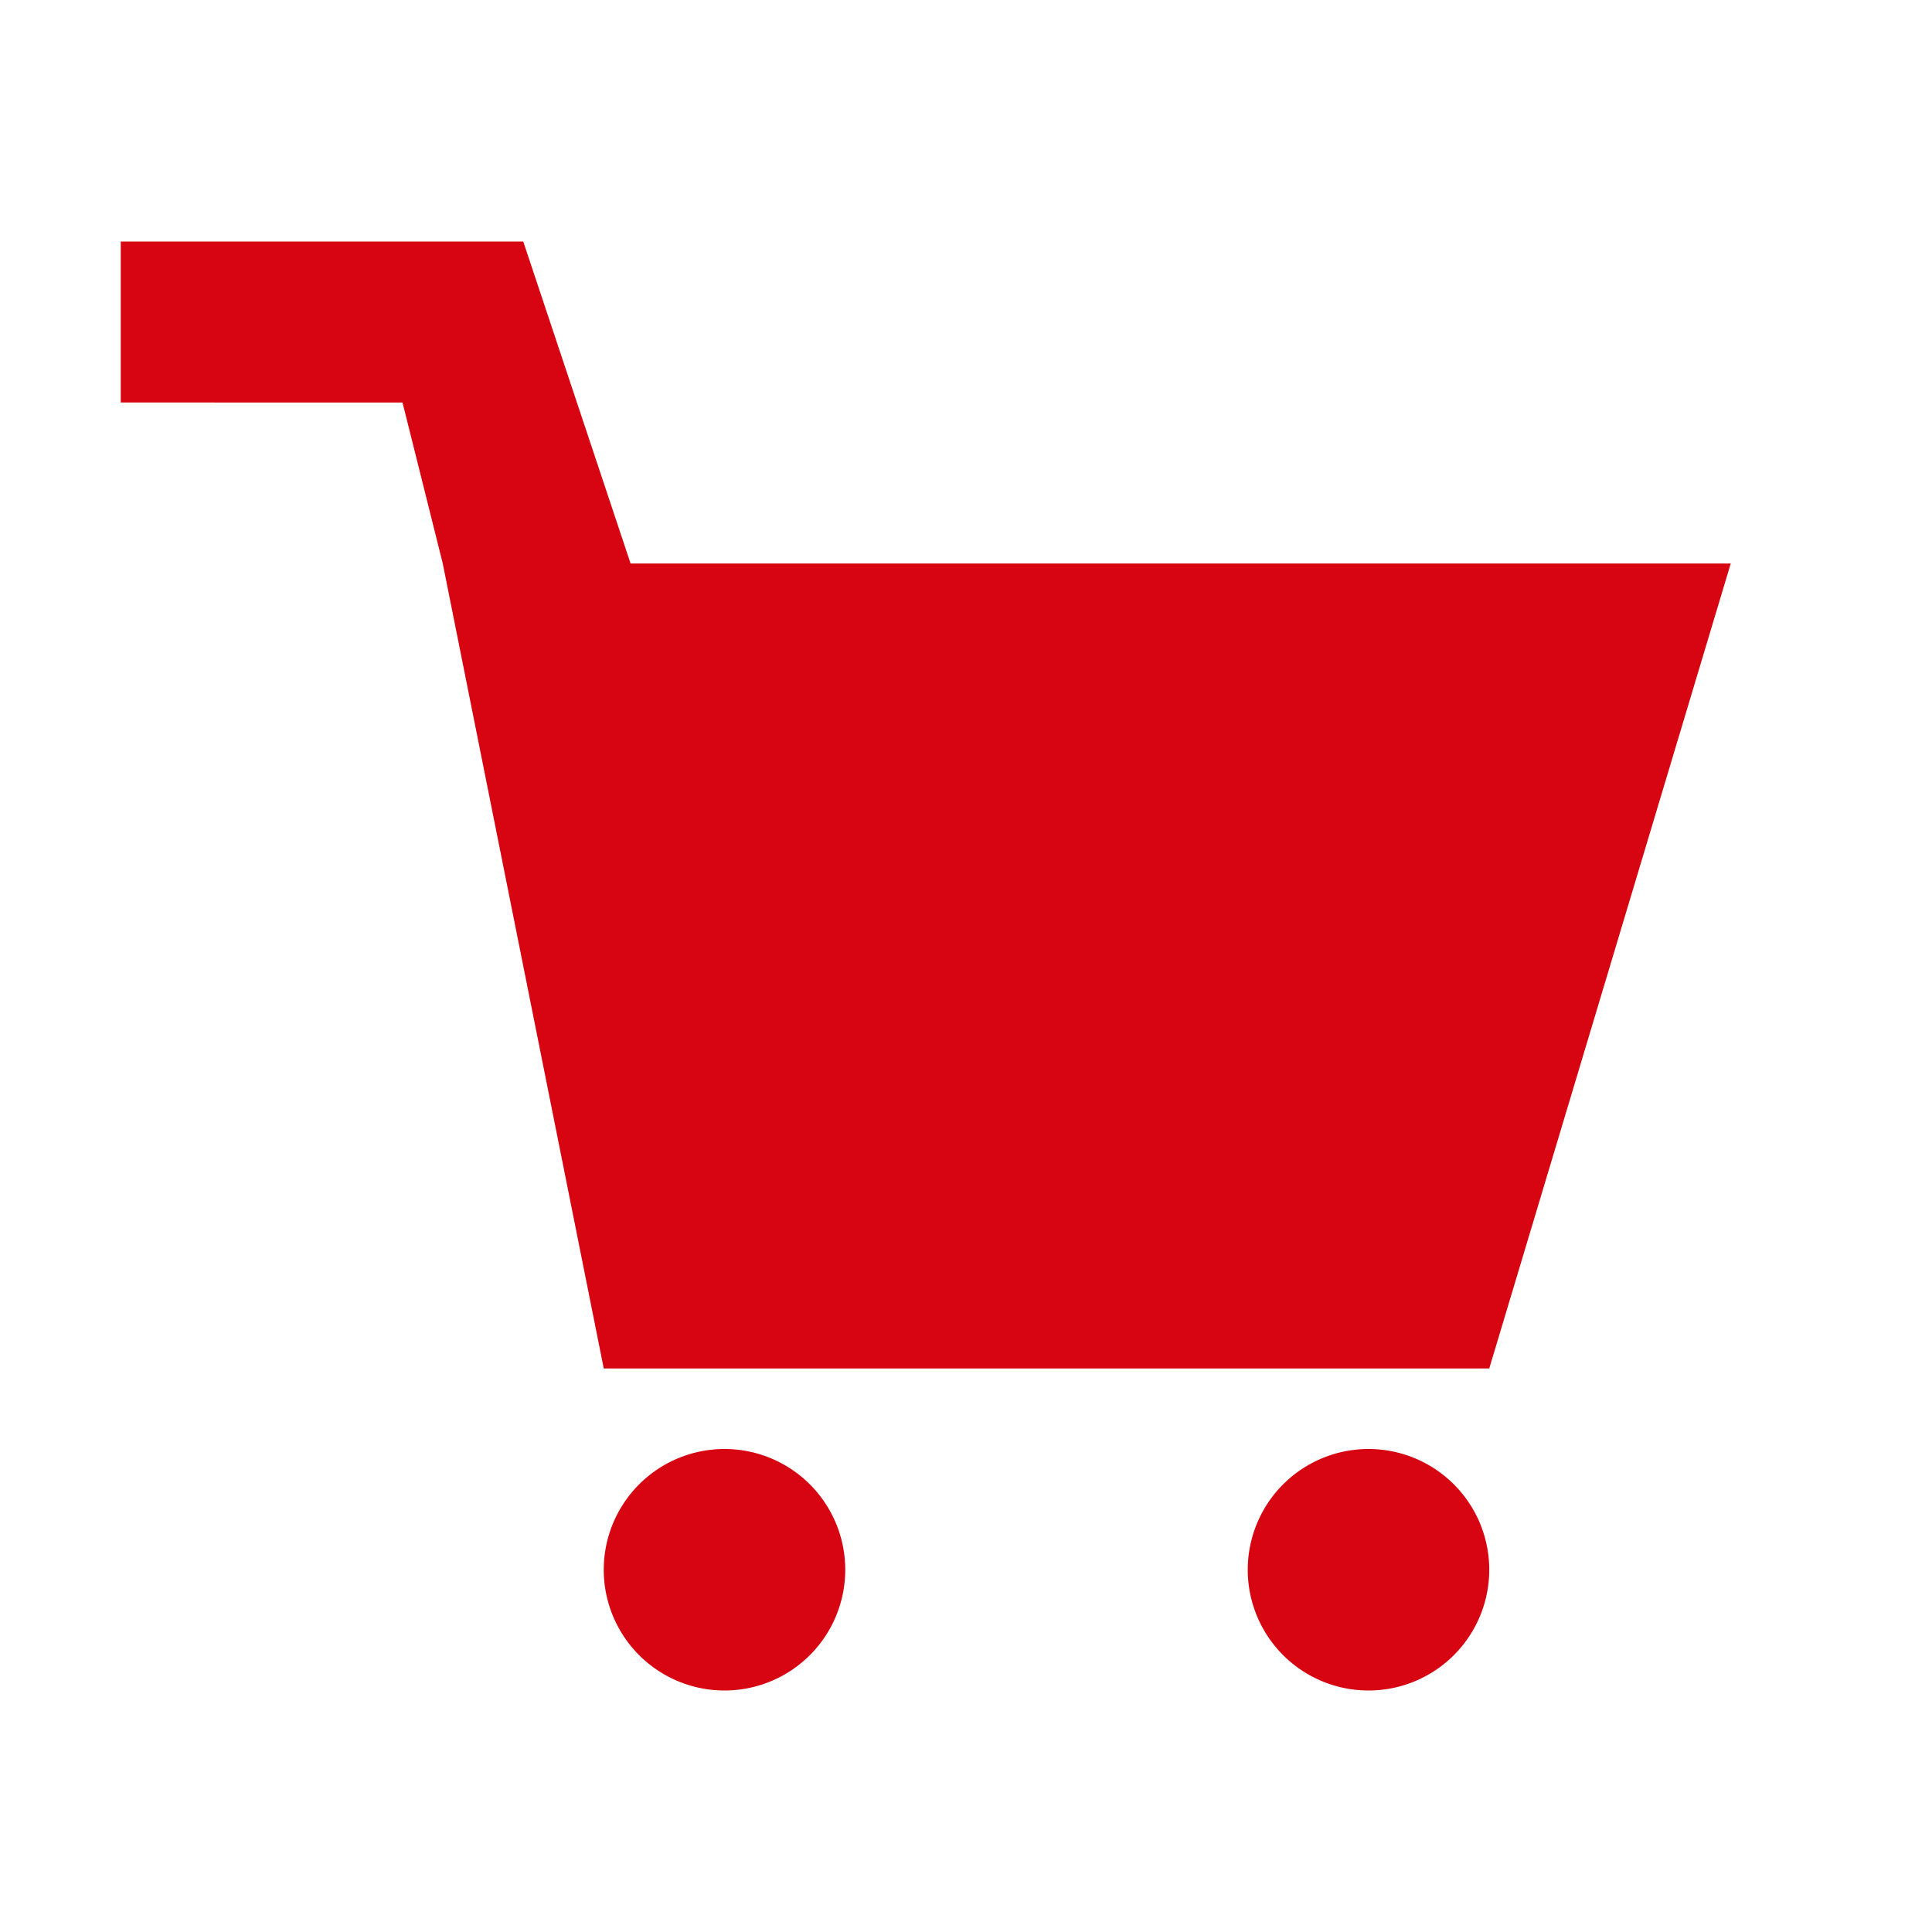 <svg id="dhl_icons" xmlns="http://www.w3.org/2000/svg" viewBox="0 0 48 48"><path d="M43,14,37,34H15L11,14l-1-4H3V6H13l2.667,8ZM34,36a3,3,0,1,0,3,3A3,3,0,0,0,34,36ZM18,36a3,3,0,1,0,3,3A3,3,0,0,0,18,36Z" fill="#d70511"/>
</svg>
